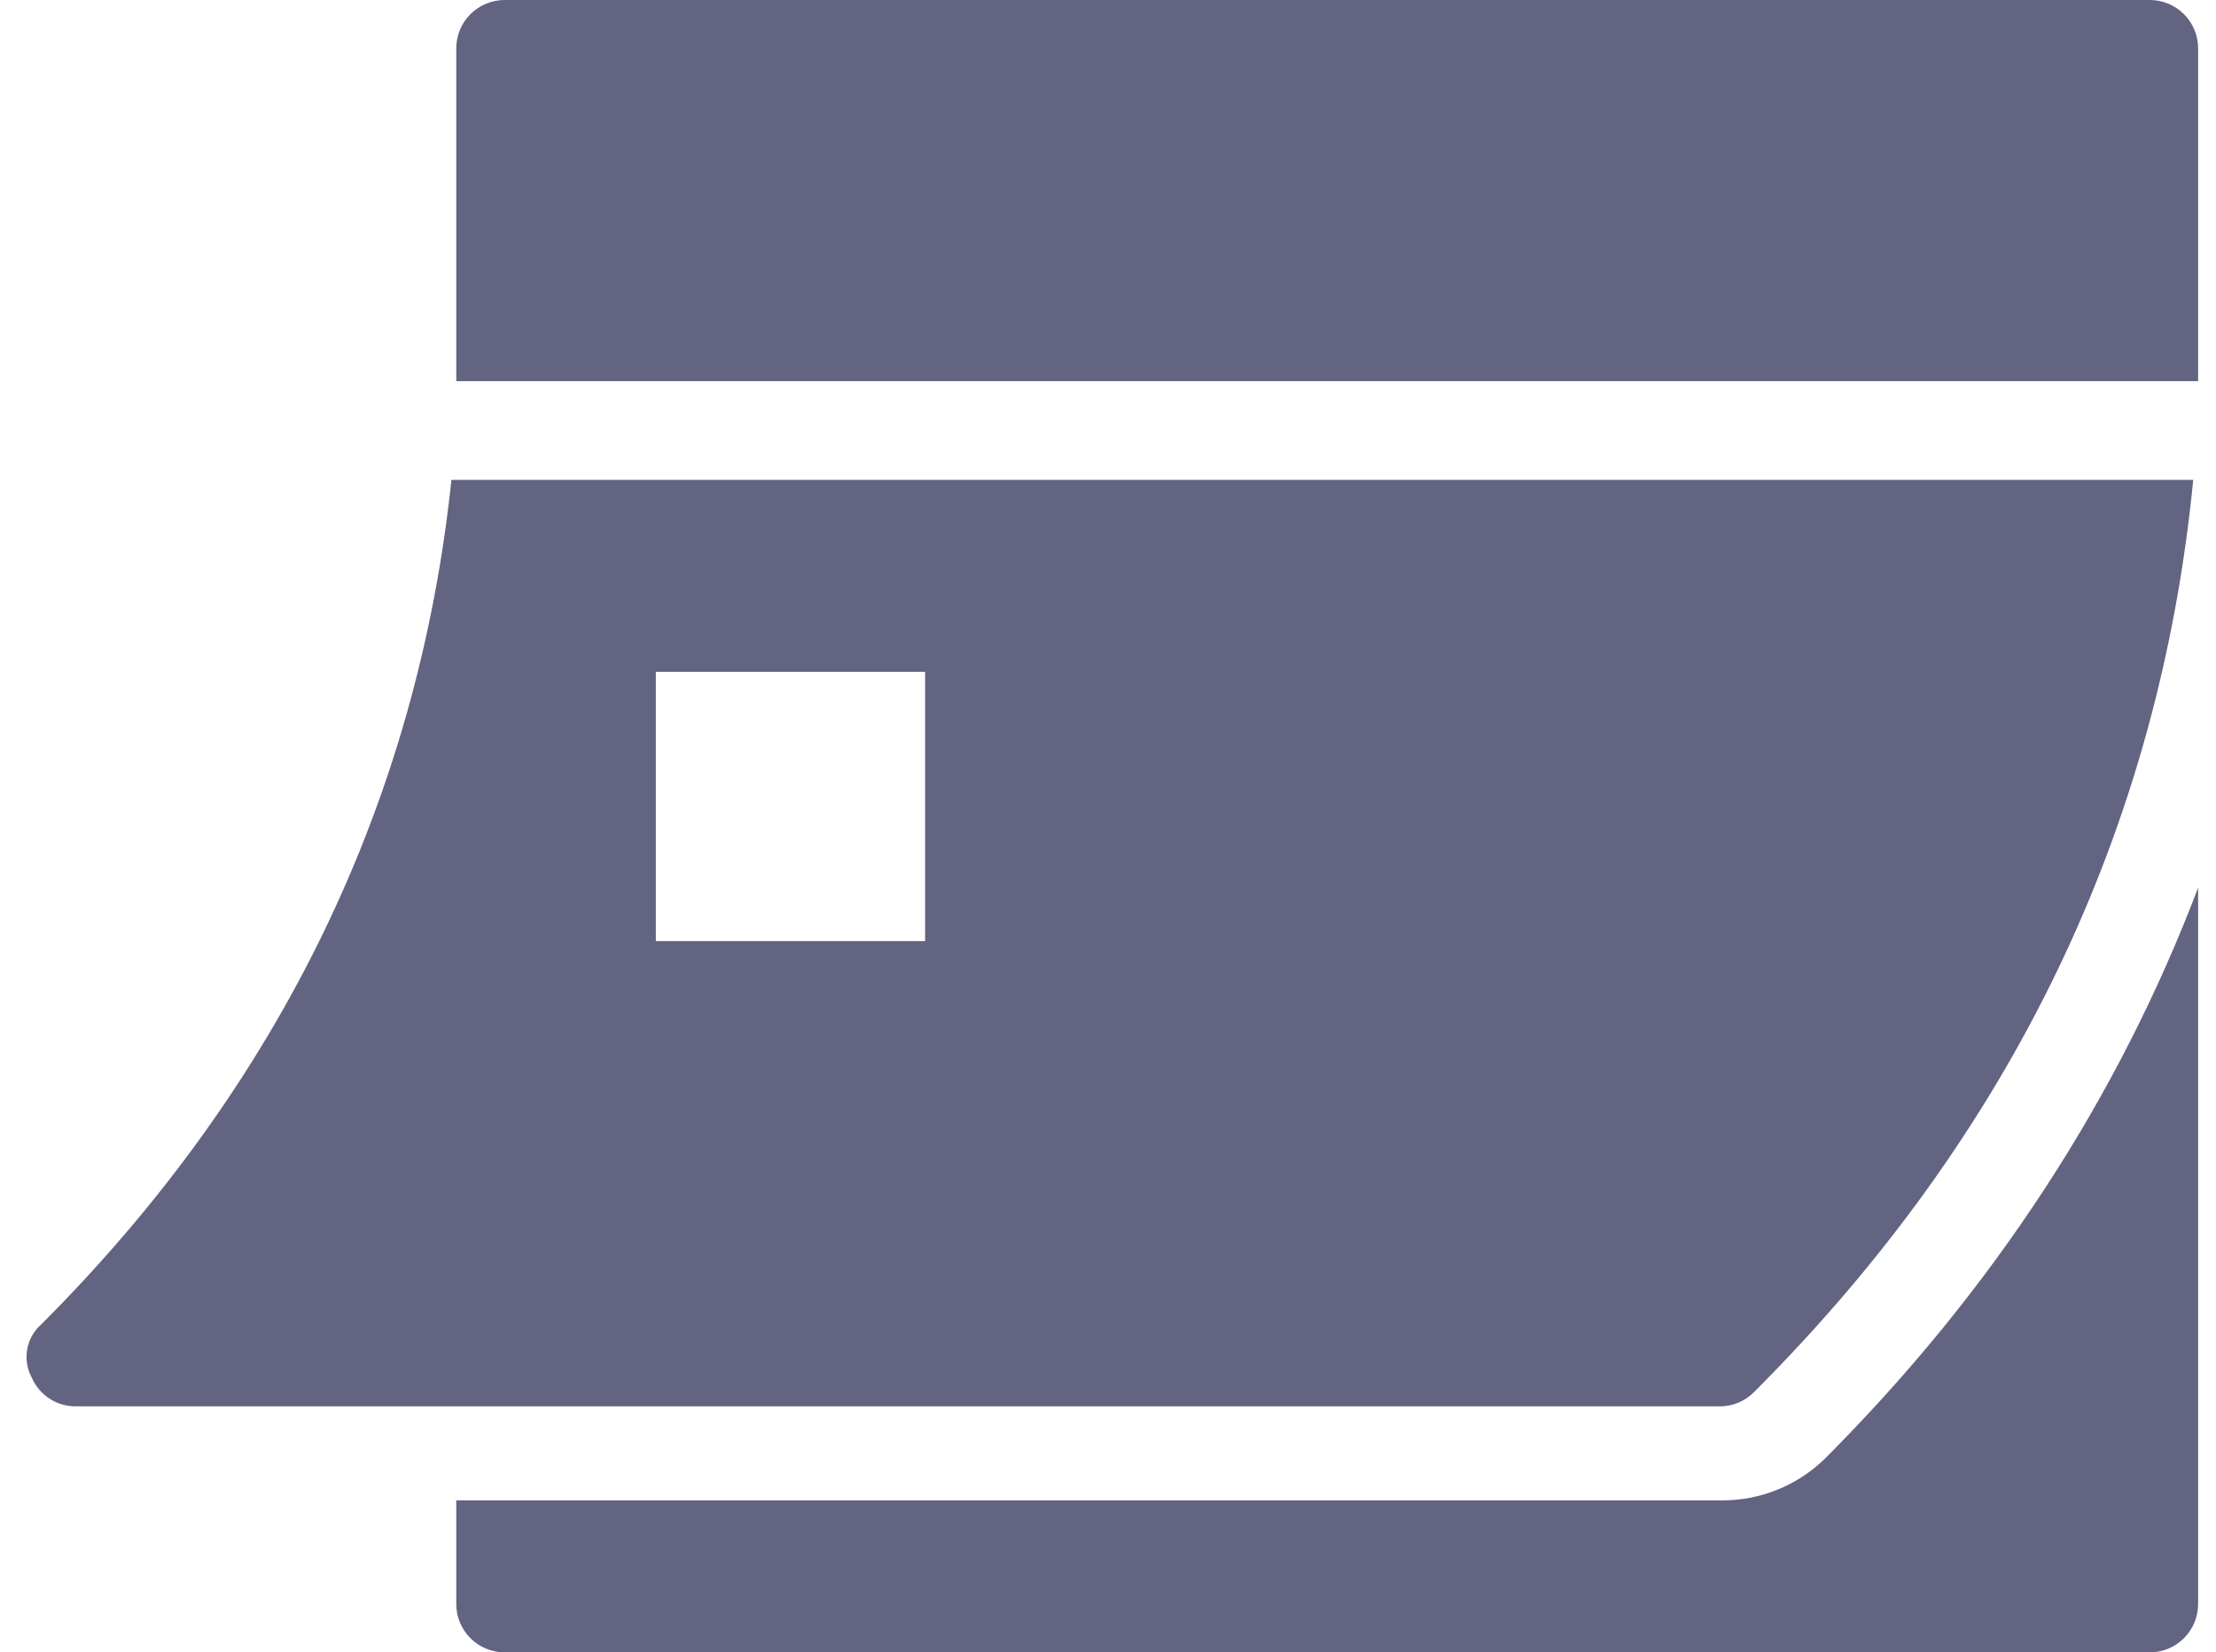 <svg width="59" height="44" viewBox="0 0 59 44" fill="none" xmlns="http://www.w3.org/2000/svg">
<path d="M58.524 1.285V10.149H12.148V1.285C12.148 0.944 12.284 0.618 12.525 0.377C12.765 0.137 13.092 0.001 13.432 0H57.239C57.58 0.001 57.906 0.137 58.147 0.377C58.388 0.618 58.523 0.944 58.524 1.285Z" fill="#636382"/>
<path d="M48.568 38.861C47.843 39.559 46.877 39.951 45.87 39.953H12.148V42.715C12.148 43.056 12.284 43.382 12.525 43.623C12.765 43.863 13.092 43.999 13.432 44H57.239C57.58 43.999 57.906 43.863 58.147 43.623C58.388 43.382 58.523 43.056 58.524 42.715V23.638C56.404 29.226 53.064 34.365 48.568 38.861Z" fill="#636382"/>
<path d="M1.1 35.265C0.903 35.437 0.771 35.67 0.725 35.926C0.678 36.183 0.72 36.448 0.843 36.678C0.939 36.905 1.1 37.099 1.306 37.236C1.511 37.373 1.752 37.447 1.999 37.449H45.806C45.975 37.447 46.142 37.412 46.297 37.345C46.453 37.278 46.593 37.181 46.71 37.059C53.567 30.202 57.483 22.066 58.394 12.778H12.019C11.12 21.326 7.459 28.905 1.1 35.265ZM17.461 17.891H24.63V25.06H17.461V17.891Z" fill="#636382"/>
</svg>
